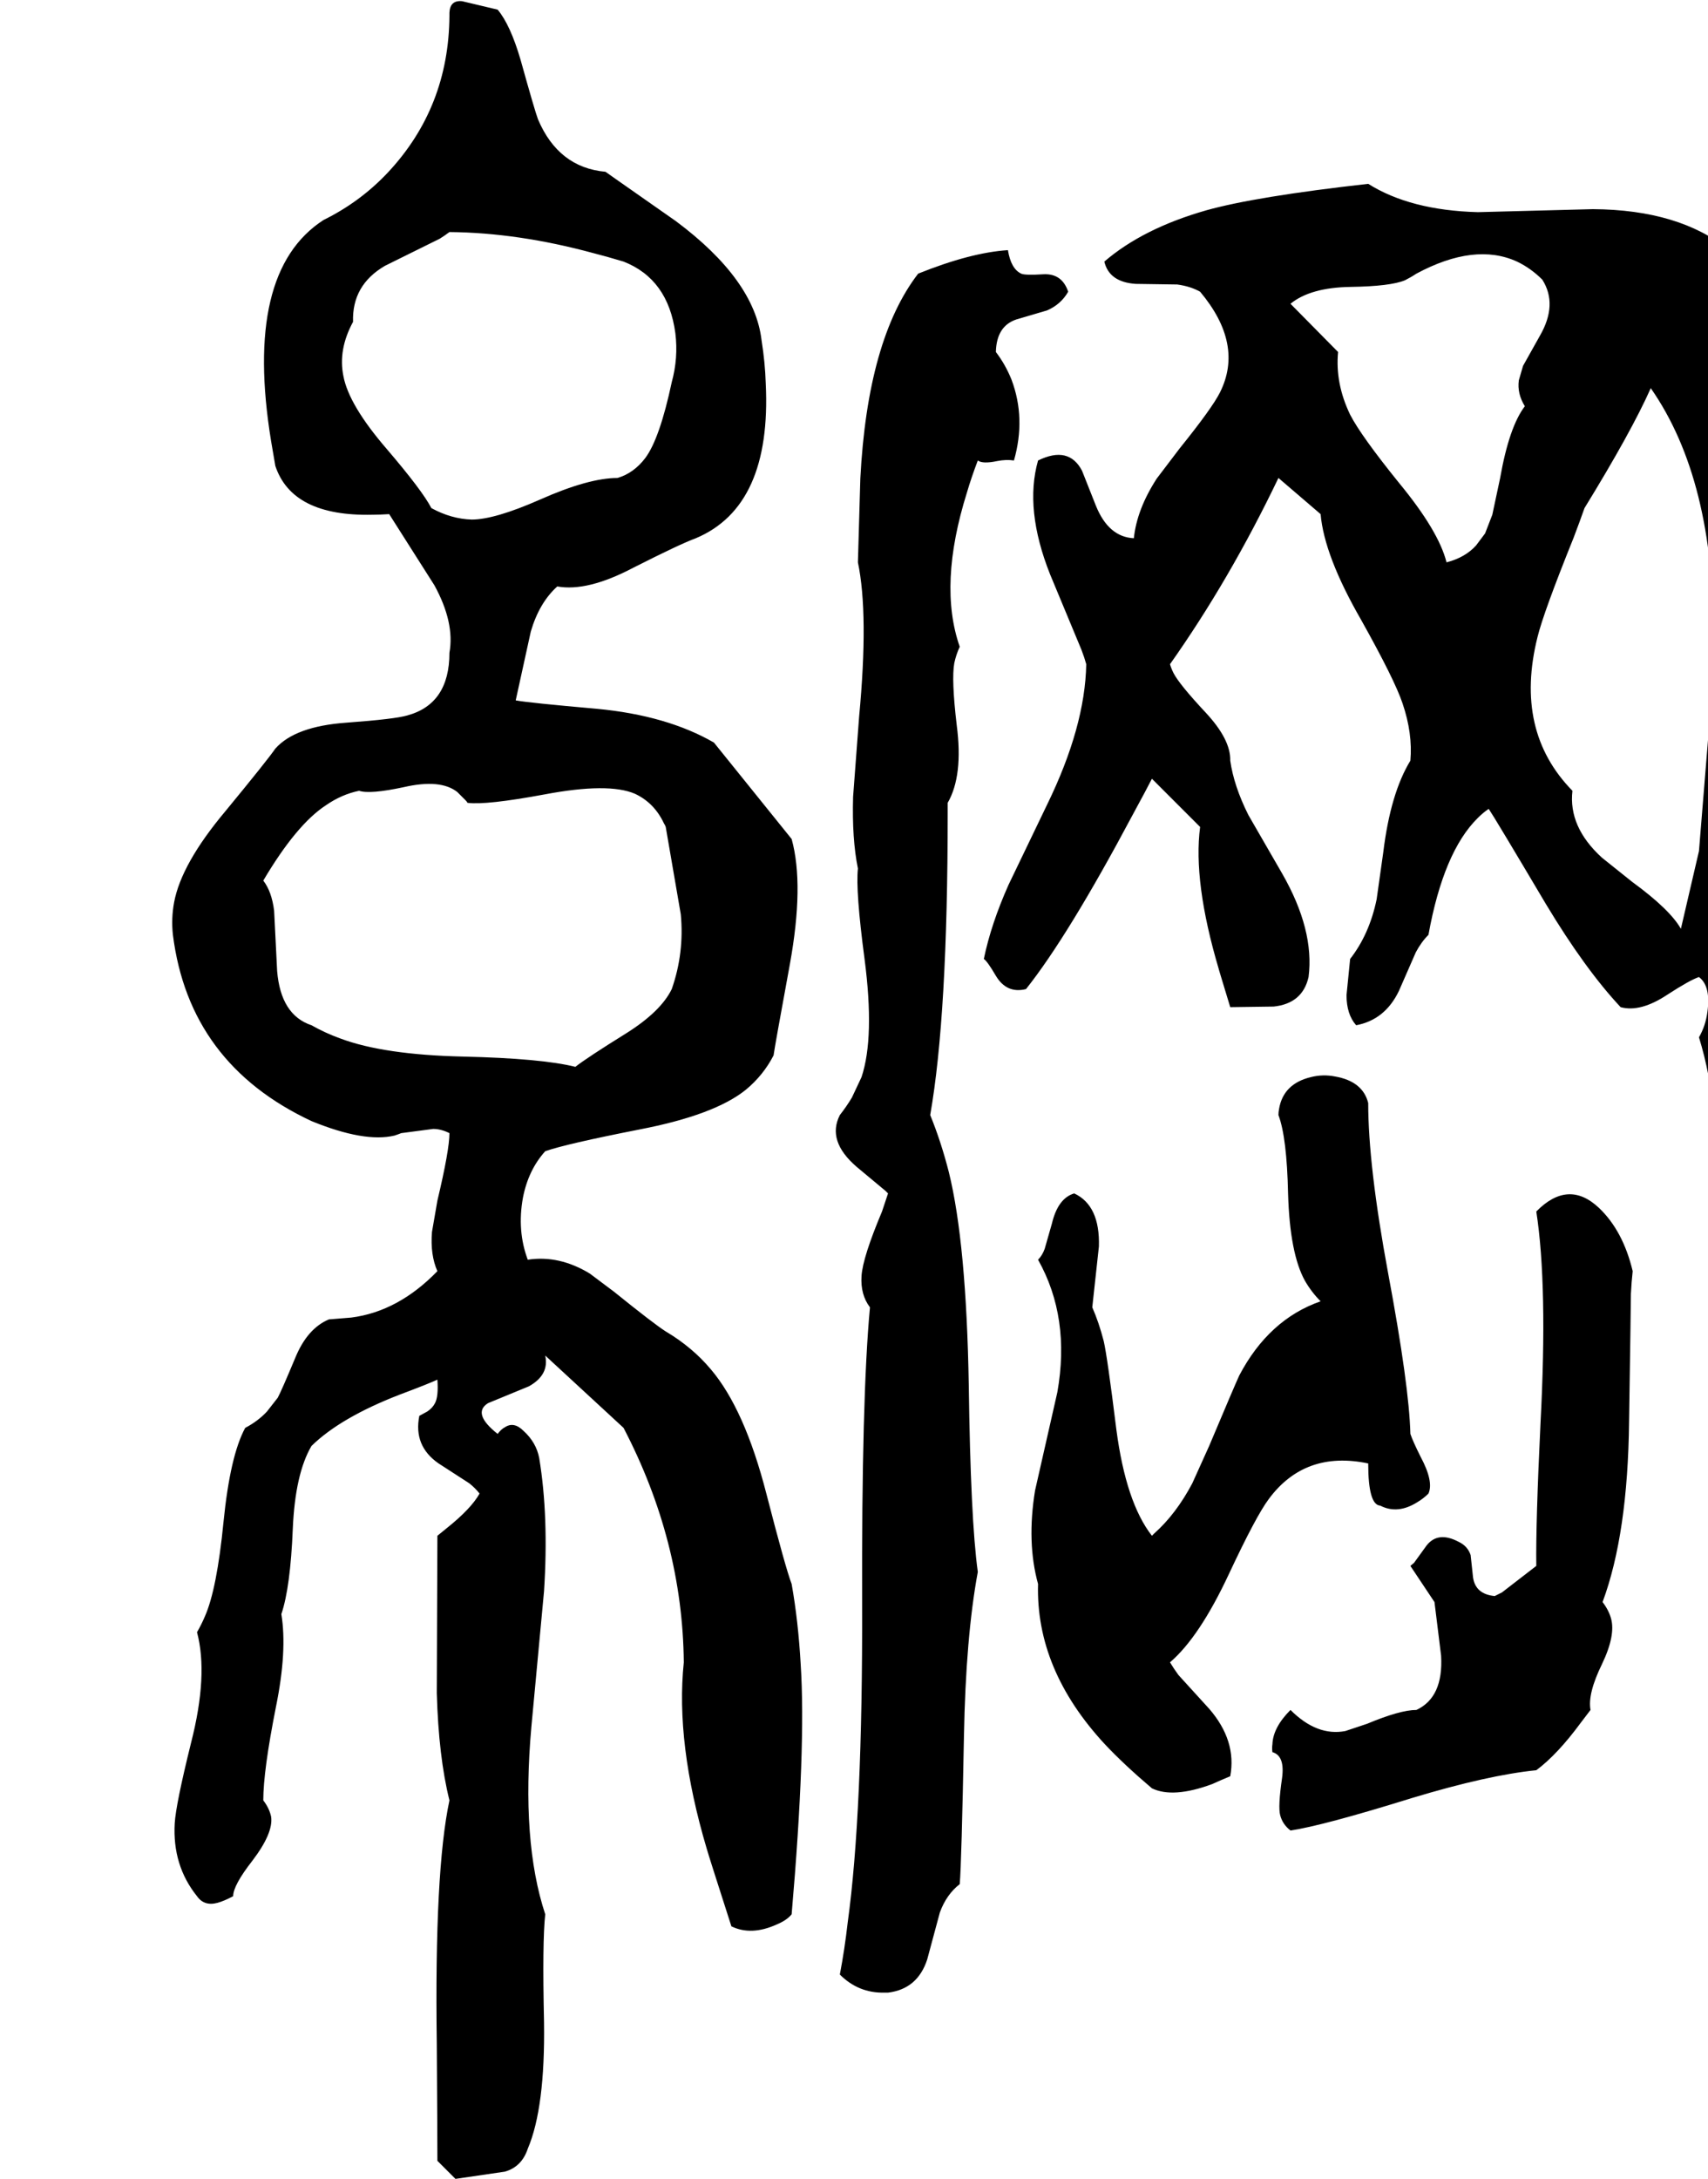 <svg xmlns="http://www.w3.org/2000/svg" viewBox="666 0 2835 3615">
<g transform="matrix(1 0 0 -1 0 3026)">
<path d="M1771 817Q1752 829 1685 883L1645 913Q1594 944 1542 936Q1524 984 1534 1039Q1543 1085 1571 1116Q1605 1128 1727 1152Q1852 1176 1904 1218Q1933 1242 1950 1275Q1952 1290 1977 1426Q2001 1558 1980 1634L1851 1794Q1773 1839 1657 1850Q1543 1860 1522 1864L1547 1978Q1561 2026 1591 2053Q1641 2044 1717 2084Q1796 2124 1821 2133Q1947 2186 1937 2390Q1936 2424 1930 2462Q1918 2562 1788 2659L1688 2729L1671 2741Q1593 2748 1559 2828Q1554 2841 1530 2927Q1513 2985 1492 3010L1433 3024Q1413 3026 1412 3005Q1412 3002 1412 3000Q1411 2848 1310 2740Q1264 2691 1203 2661Q1070 2575 1116 2294L1123 2253Q1151 2169 1284 2172Q1296 2172 1312 2173L1387 2055Q1421 1993 1412 1943Q1412 1858 1342 1839Q1322 1833 1241 1827Q1156 1821 1123 1784Q1110 1765 1040 1680Q967 1593 955 1529Q950 1502 953 1475Q980 1261 1183 1166Q1271 1130 1321 1142Q1327 1144 1332 1146L1385 1153Q1398 1153 1412 1146Q1412 1118 1392 1034L1383 982Q1380 944 1392 917Q1327 850 1249 840L1212 837Q1176 822 1156 773Q1133 718 1127 707L1109 684Q1094 668 1073 657Q1048 611 1037 501Q1026 389 1006 344Q1000 330 993 318Q1012 247 983 134Q958 33 956 1Q952 -69 993 -120Q1005 -137 1027 -131Q1038 -128 1053 -120Q1053 -102 1085 -61Q1120 -15 1116 12Q1113 26 1103 39Q1103 88 1124 194Q1143 287 1133 348Q1148 392 1152 490Q1156 581 1183 627Q1231 674 1329 712Q1377 730 1392 737Q1394 709 1388 698Q1384 690 1375 684L1362 677Q1352 627 1394 598L1445 565Q1455 557 1462 548Q1448 523 1408 491L1392 478L1391 217Q1394 111 1412 39Q1387 -78 1391 -365Q1392 -513 1392 -559L1422 -589L1504 -577Q1532 -569 1542 -539Q1571 -471 1569 -329Q1566 -195 1571 -150Q1531 -29 1548 161L1569 386Q1577 510 1561 607Q1556 633 1535 652Q1519 668 1504 658Q1498 655 1492 647Q1449 681 1476 698L1544 726Q1578 745 1571 777L1701 657Q1799 469 1801 268Q1787 134 1839 -41Q1842 -52 1880 -170Q1913 -186 1955 -167Q1972 -160 1980 -150Q2004 127 1995 265Q1991 336 1980 398Q1970 424 1938 548Q1902 688 1846 754Q1830 773 1812 788Q1793 804 1771 817ZM1382 2183Q1367 2212 1308 2281Q1245 2354 1236 2402Q1227 2446 1252 2492Q1250 2553 1305 2585L1396 2630Q1404 2635 1412 2641Q1526 2640 1651 2606Q1671 2601 1701 2592Q1775 2563 1787 2473Q1792 2432 1781 2392Q1761 2298 1737 2266Q1718 2241 1691 2233Q1643 2233 1562 2197Q1487 2164 1449 2164Q1415 2165 1382 2183ZM1183 1325Q1132 1342 1126 1415L1121 1515Q1117 1547 1103 1565Q1158 1658 1207 1690Q1233 1708 1262 1714Q1280 1708 1336 1720Q1397 1734 1425 1712L1439 1698Q1441 1696 1442 1694Q1473 1690 1570 1708Q1676 1728 1720 1709Q1752 1694 1768 1660Q1770 1657 1771 1654L1796 1509Q1802 1445 1781 1385Q1763 1348 1706 1312Q1640 1271 1621 1256Q1565 1270 1435 1273Q1303 1276 1231 1303Q1206 1312 1183 1325ZM3785 -61Q3636 575 3660 1154Q3662 1200 3665 1246Q3641 1322 3654 1448Q3666 1571 3662 1619Q3660 1642 3655 1664Q3683 1792 3681 2001Q3679 2198 3685 2282Q3658 2323 3631 2424Q3604 2528 3572 2573Q3556 2594 3536 2611Q3454 2678 3310 2679L3119 2674Q3007 2677 2937 2721Q2750 2700 2668 2677Q2563 2647 2499 2592Q2507 2558 2551 2555L2620 2554Q2642 2551 2658 2542Q2731 2455 2691 2375Q2678 2349 2624 2282L2586 2232Q2553 2181 2548 2133Q2506 2135 2485 2187L2462 2245Q2440 2287 2389 2262Q2366 2181 2409 2073L2461 1948Q2466 1935 2469 1924Q2467 1820 2404 1691L2340 1558Q2311 1493 2299 1435Q2305 1431 2319 1407Q2337 1377 2369 1385Q2439 1473 2546 1674Q2571 1720 2578 1734L2658 1654Q2646 1563 2689 1418Q2687 1424 2708 1355L2780 1356Q2828 1361 2838 1405Q2848 1483 2794 1577L2738 1674Q2714 1722 2708 1764Q2709 1799 2667 1844Q2624 1890 2614 1909Q2610 1917 2608 1924Q2707 2064 2788 2233L2858 2173Q2864 2104 2925 1998Q2981 1898 2994 1859Q3011 1809 3007 1764Q2974 1710 2962 1612L2951 1534Q2939 1476 2907 1435L2901 1375Q2901 1343 2917 1325Q2965 1334 2988 1382L3016 1446Q3025 1463 3037 1475Q3062 1613 3119 1669Q3128 1678 3137 1684Q3146 1671 3232 1526Q3297 1418 3356 1355Q3389 1346 3434 1376Q3471 1400 3486 1405Q3506 1390 3500 1347Q3497 1324 3486 1305Q3523 1186 3521 978Q3519 779 3522 731Q3531 575 3585 468Q3557 379 3595 253L3641 107Q3651 70 3655 39Q3657 28 3681 -54Q3708 -145 3680 -198Q3674 -209 3665 -220Q3666 -221 3688 -244Q3714 -273 3745 -250Q3785 -214 3785 -126ZM3067 2093Q3054 2145 2988 2225Q2925 2303 2907 2338Q2882 2390 2887 2442L2808 2522Q2841 2549 2908 2550Q2974 2551 2998 2561Q3008 2566 3017 2572Q3114 2624 3184 2592Q3207 2581 3226 2562Q3252 2521 3222 2469L3194 2419L3187 2395Q3184 2373 3197 2352Q3171 2318 3156 2233L3143 2172L3131 2141L3116 2121Q3098 2101 3067 2093ZM3486 1614 3456 1485Q3438 1517 3375 1563L3325 1603Q3269 1654 3276 1714Q3179 1813 3218 1969Q3228 2010 3278 2134Q3289 2163 3296 2183Q3374 2310 3406 2382Q3512 2230 3510 1965L3504 1835ZM2319 2442Q2320 2485 2353 2496L2404 2511Q2427 2521 2439 2542Q2429 2572 2399 2571Q2367 2569 2361 2572Q2344 2580 2339 2611Q2277 2607 2190 2572Q2106 2463 2094 2232L2090 2093Q2108 2007 2092 1837L2082 1704Q2080 1634 2090 1585Q2086 1548 2101 1435Q2118 1305 2096 1239L2080 1205Q2071 1190 2060 1176Q2038 1133 2088 1090L2136 1050Q2138 1048 2140 1046L2130 1016Q2098 940 2096 909Q2094 878 2110 857Q2096 707 2097 366Q2098 17 2073 -164Q2068 -208 2060 -250Q2091 -281 2134 -280Q2137 -280 2140 -280Q2189 -274 2205 -225L2226 -147Q2237 -117 2259 -100Q2262 -65 2266 145Q2269 310 2289 418Q2277 505 2274 728Q2270 963 2241 1081Q2228 1132 2210 1176Q2239 1341 2239 1676Q2239 1682 2239 1694Q2265 1739 2254 1823Q2245 1899 2250 1926Q2253 1940 2259 1953Q2223 2056 2271 2209Q2278 2233 2289 2262Q2297 2256 2321 2261Q2336 2264 2349 2262Q2369 2332 2345 2396Q2335 2421 2319 2442ZM2937 598Q2937 529 2957 528Q2986 513 3019 534Q3029 540 3037 548Q3046 568 3024 609Q3011 635 3007 647Q3005 727 2970 914Q2937 1092 2937 1196Q2928 1232 2882 1240Q2862 1244 2842 1239Q2796 1228 2789 1186Q2788 1181 2788 1176Q2802 1139 2804 1045Q2807 946 2832 901Q2843 882 2858 867Q2772 837 2723 744Q2716 729 2673 627L2645 565Q2618 514 2582 482Q2580 480 2578 478Q2535 533 2519 654Q2504 775 2498 801Q2490 832 2479 857L2490 958Q2492 1026 2449 1046Q2422 1038 2412 996L2400 954Q2396 943 2389 936Q2443 840 2421 716L2384 553Q2370 467 2389 398Q2385 256 2500 132Q2532 98 2578 59Q2613 42 2678 66Q2691 72 2708 79Q2719 138 2673 191L2622 247Q2614 258 2608 268Q2657 310 2706 415Q2751 511 2772 539Q2832 620 2937 598ZM3216 1016Q3235 893 3223 665Q3215 499 3216 428L3159 384L3147 378Q3115 381 3111 409L3107 446Q3102 461 3087 468Q3053 486 3034 462L3013 433L3007 428L3047 368L3058 279Q3062 210 3017 189Q2990 189 2935 166L2899 154Q2852 145 2808 189Q2779 160 2778 132Q2777 126 2778 119Q2799 113 2794 76Q2787 28 2791 14Q2795 -1 2808 -11Q2862 -3 3010 43Q3136 81 3216 89Q3251 115 3290 168Q3300 181 3306 189Q3301 216 3325 265Q3348 313 3340 341Q3336 355 3326 368Q3368 481 3370 668Q3373 863 3373 879Q3374 899 3376 917Q3360 984 3320 1022Q3269 1070 3216 1016Z" />
</g>
</svg>